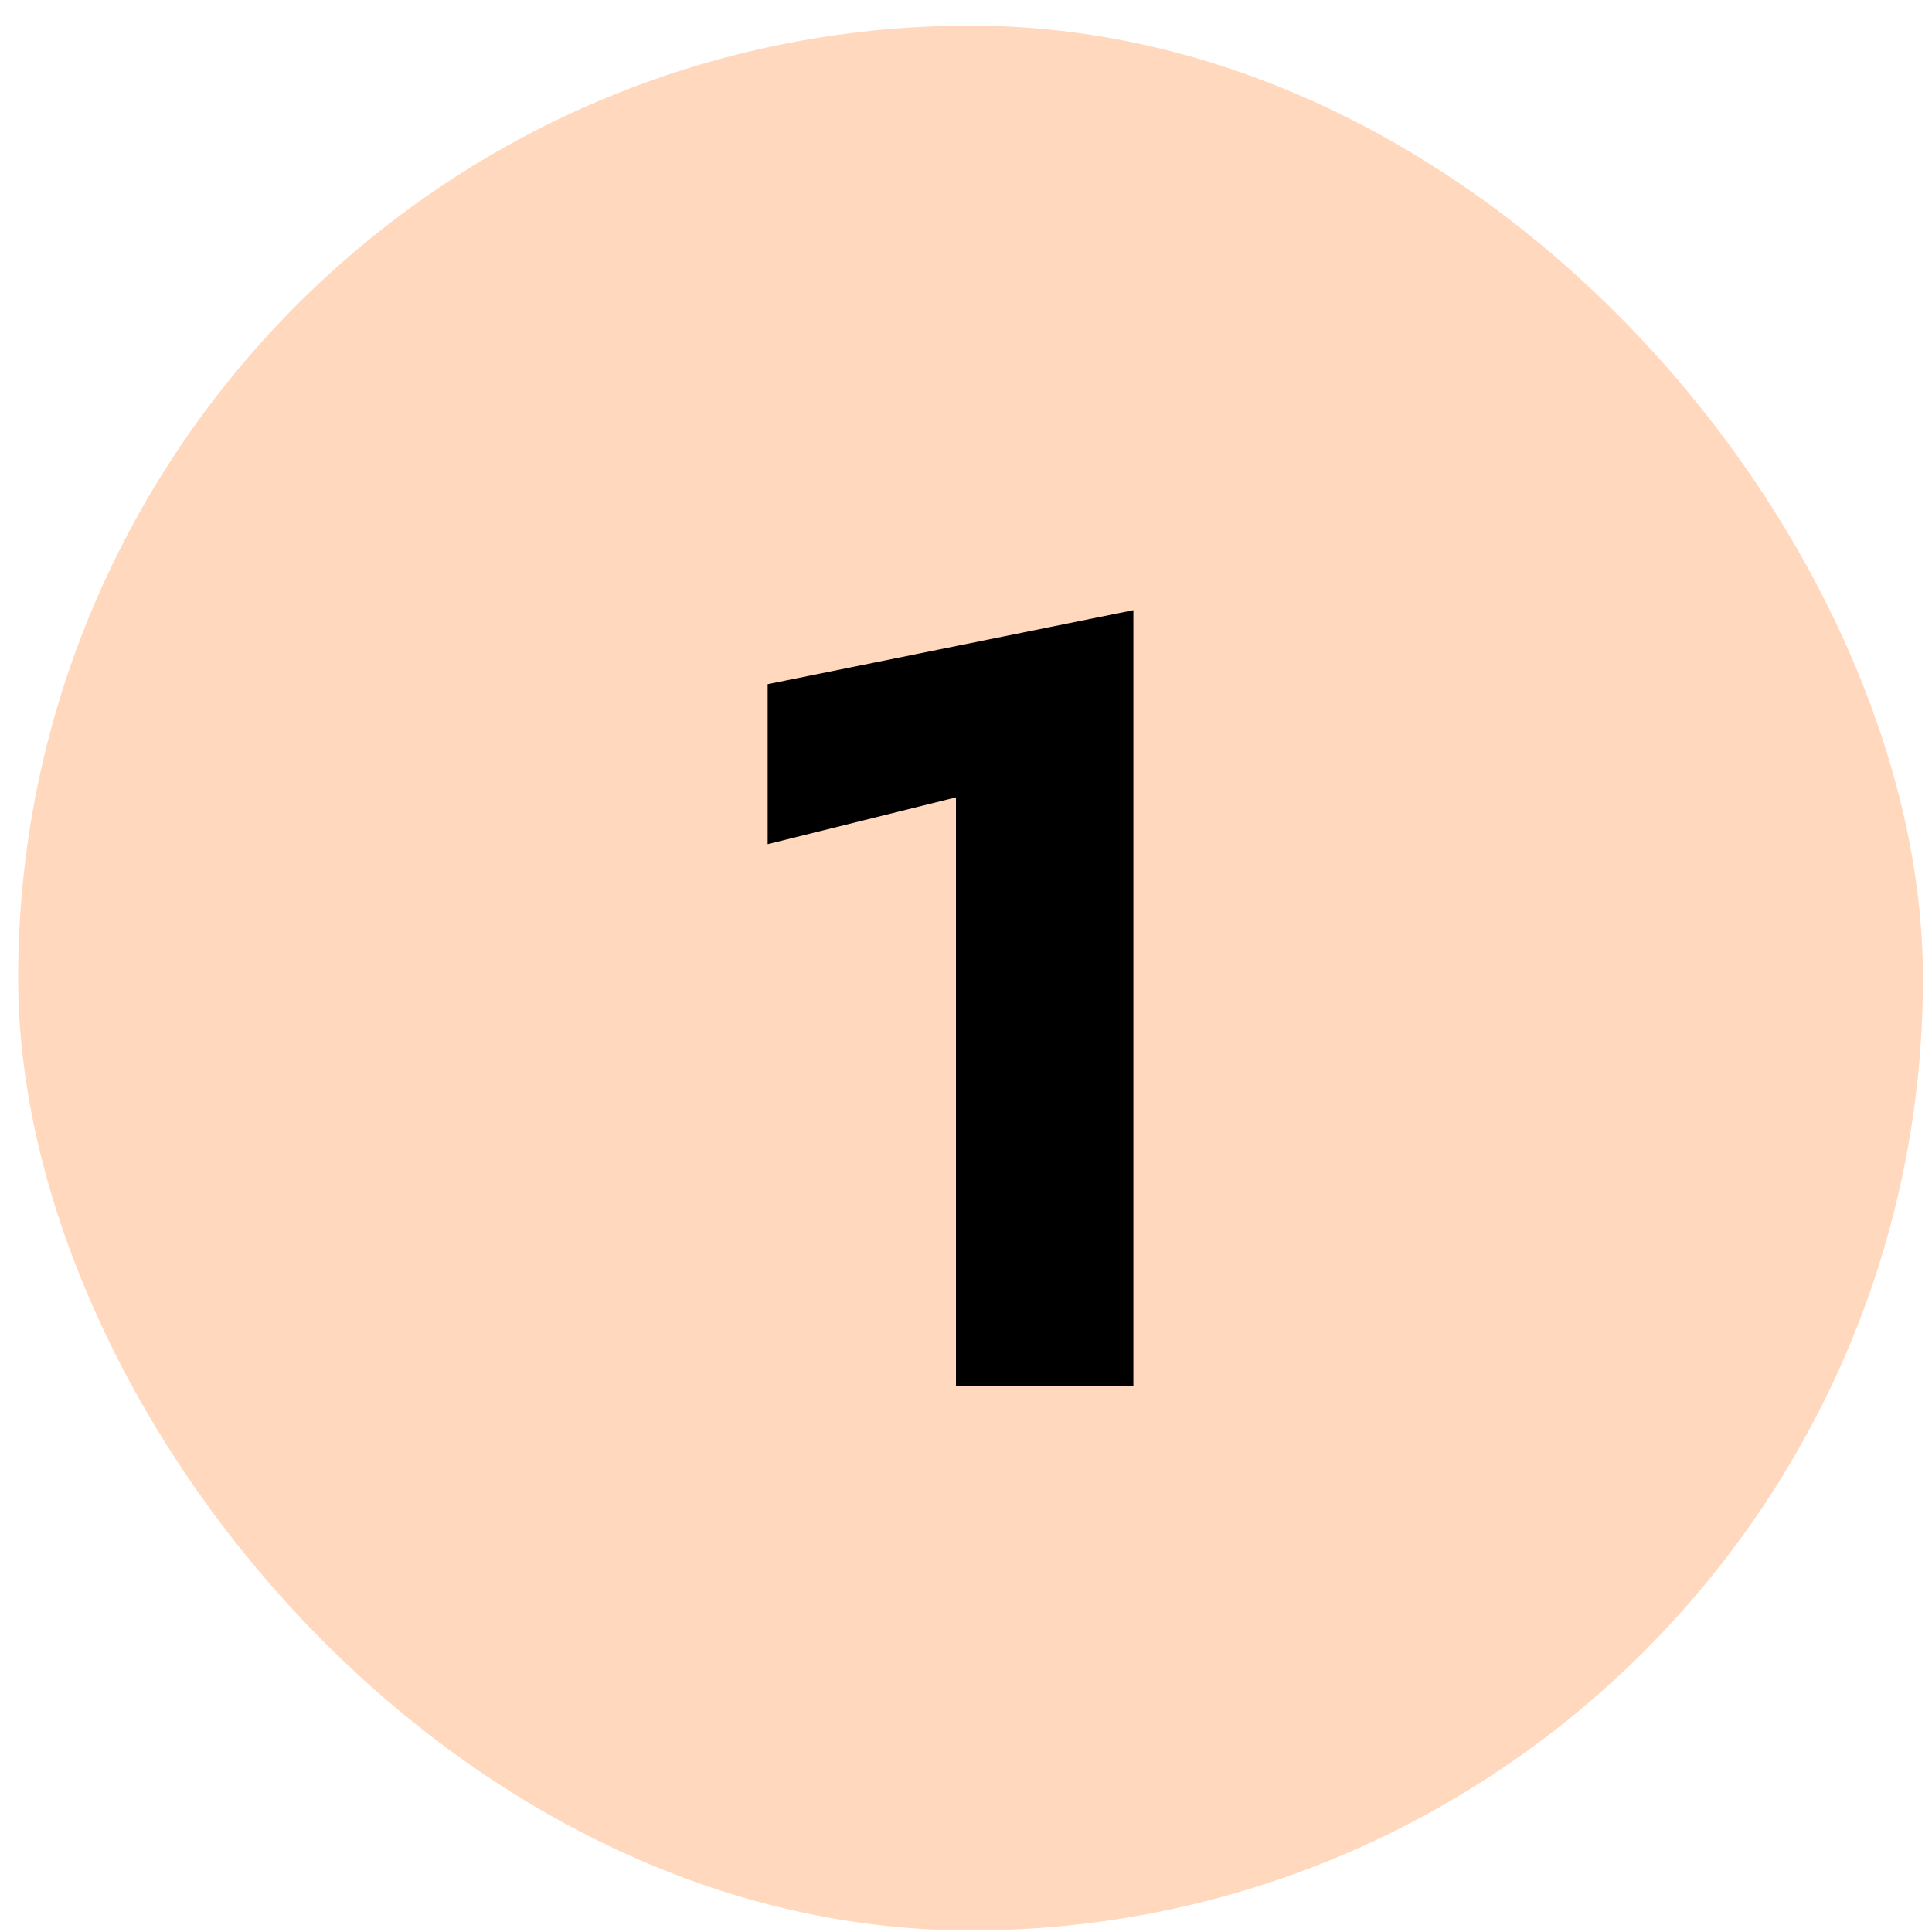 <svg width="71" height="71" viewBox="0 0 71 71" fill="none" xmlns="http://www.w3.org/2000/svg">
<rect x="0.667" y="0.943" width="70" height="70" rx="35" fill="#FFD8BE"/>
<path d="M28.211 31.023V25.143L41.651 22.423V50.943H35.131V29.303L28.211 31.023Z" fill="black"/>
</svg>
